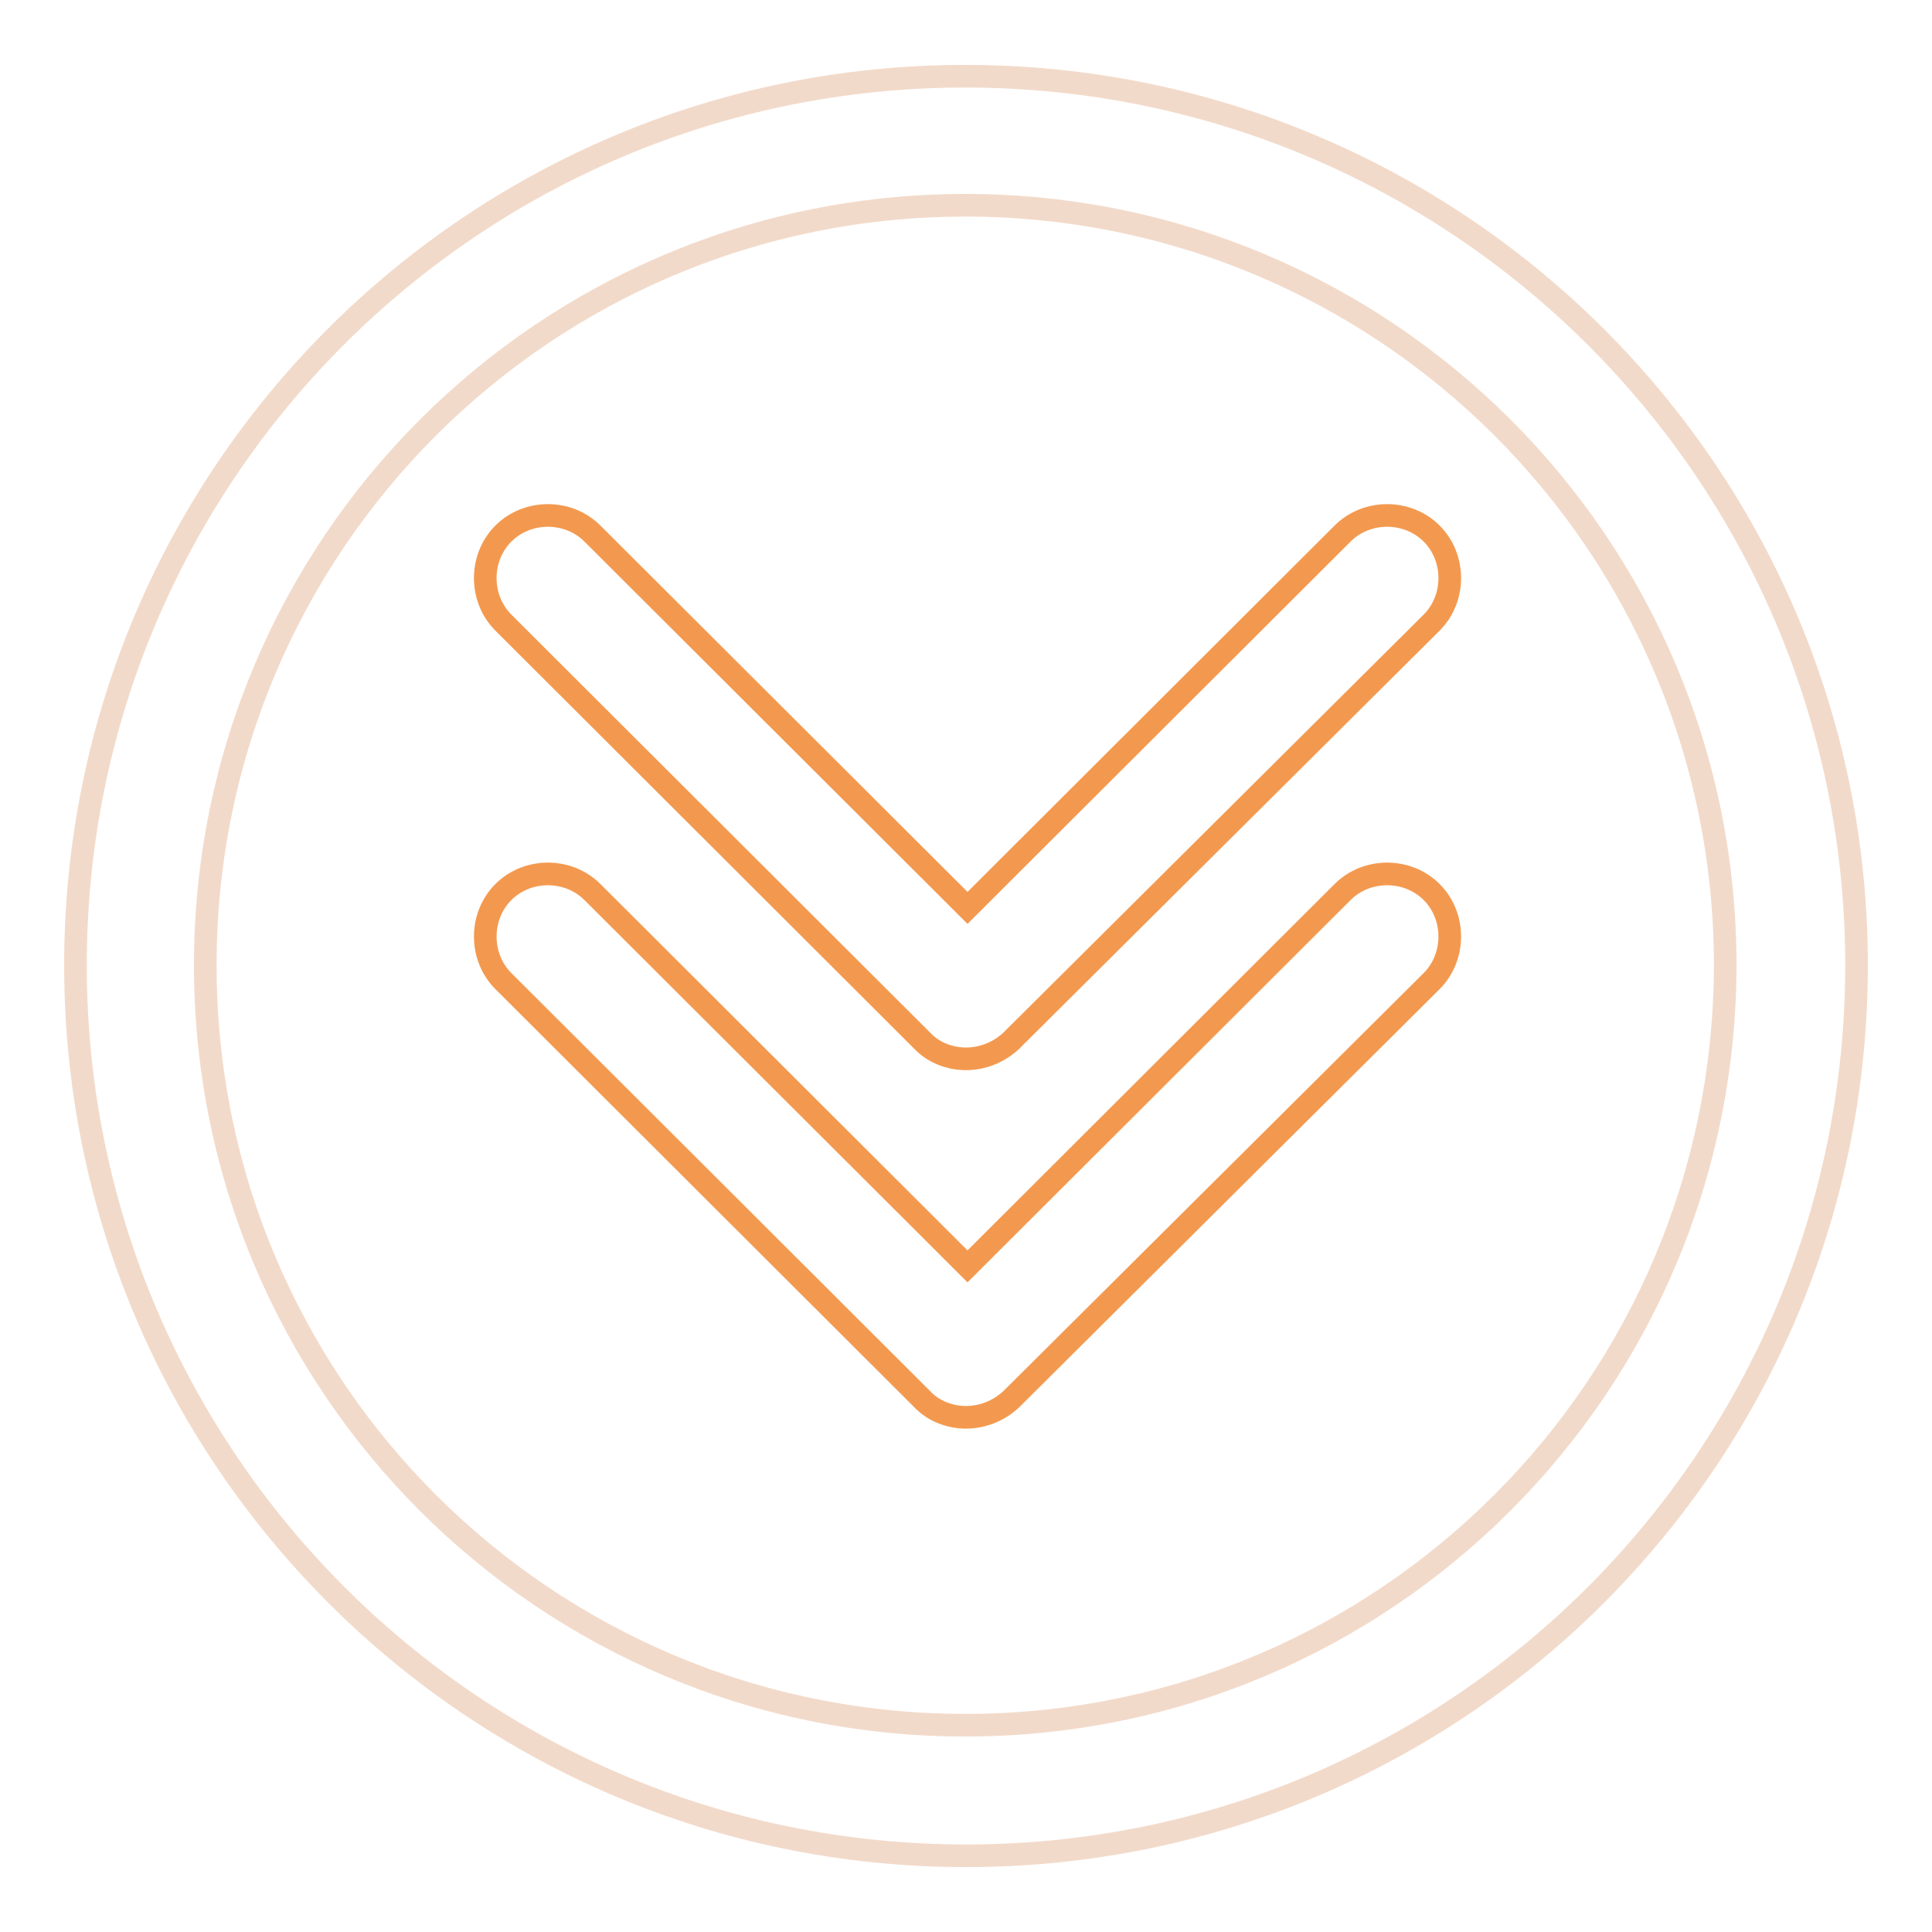 <?xml version="1.0" encoding="utf-8"?>
<!-- Svg Vector Icons : http://www.onlinewebfonts.com/icon -->
<!DOCTYPE svg PUBLIC "-//W3C//DTD SVG 1.1//EN" "http://www.w3.org/Graphics/SVG/1.1/DTD/svg11.dtd">
<svg version="1.1" xmlns="http://www.w3.org/2000/svg" xmlns:xlink="http://www.w3.org/1999/xlink" x="0px" y="0px" viewBox="0 0 256 256" enable-background="new 0 0 256 256" xml:space="preserve">
<g> <path stroke-width="3" fill-opacity="0" stroke="#f2daca"  d="M127.9,10.1C62.8,10.1,10,62.8,10,127.9c0,65.1,52.8,118,118,118c65.2,0,118-52.8,118-118 C246,62.7,193,10.1,127.9,10.1z M127.9,228.6c-55.6,0-100.7-45-100.7-100.7c0-55.6,45-100.7,100.7-100.7 c55.6,0,100.7,45,100.7,100.7C228.5,183.6,183.5,228.6,127.9,228.6z"/> <path stroke-width="3" fill-opacity="0" stroke="#f3994f"  d="M128,187.8c-2.1,0-4.3-0.8-5.8-2.4l-55.5-55.4c-3.2-3.2-3.2-8.6,0-11.8s8.6-3.2,11.8,0l49.7,49.6l49.7-49.6 c3.2-3.2,8.6-3.2,11.8,0s3.2,8.6,0,11.8l-55.7,55.4C132.3,187,130.1,187.8,128,187.8L128,187.8z"/> <path stroke-width="3" fill-opacity="0" stroke="#f3994f"  d="M128,140.3c-2.1,0-4.3-0.8-5.8-2.4L66.7,82.5c-3.2-3.2-3.2-8.6,0-11.8s8.6-3.2,11.8,0l49.7,49.6l49.7-49.6 c3.2-3.2,8.6-3.2,11.8,0s3.2,8.6,0,11.8l-55.7,55.4C132.3,139.5,130.1,140.3,128,140.3L128,140.3z"/></g>
</svg>